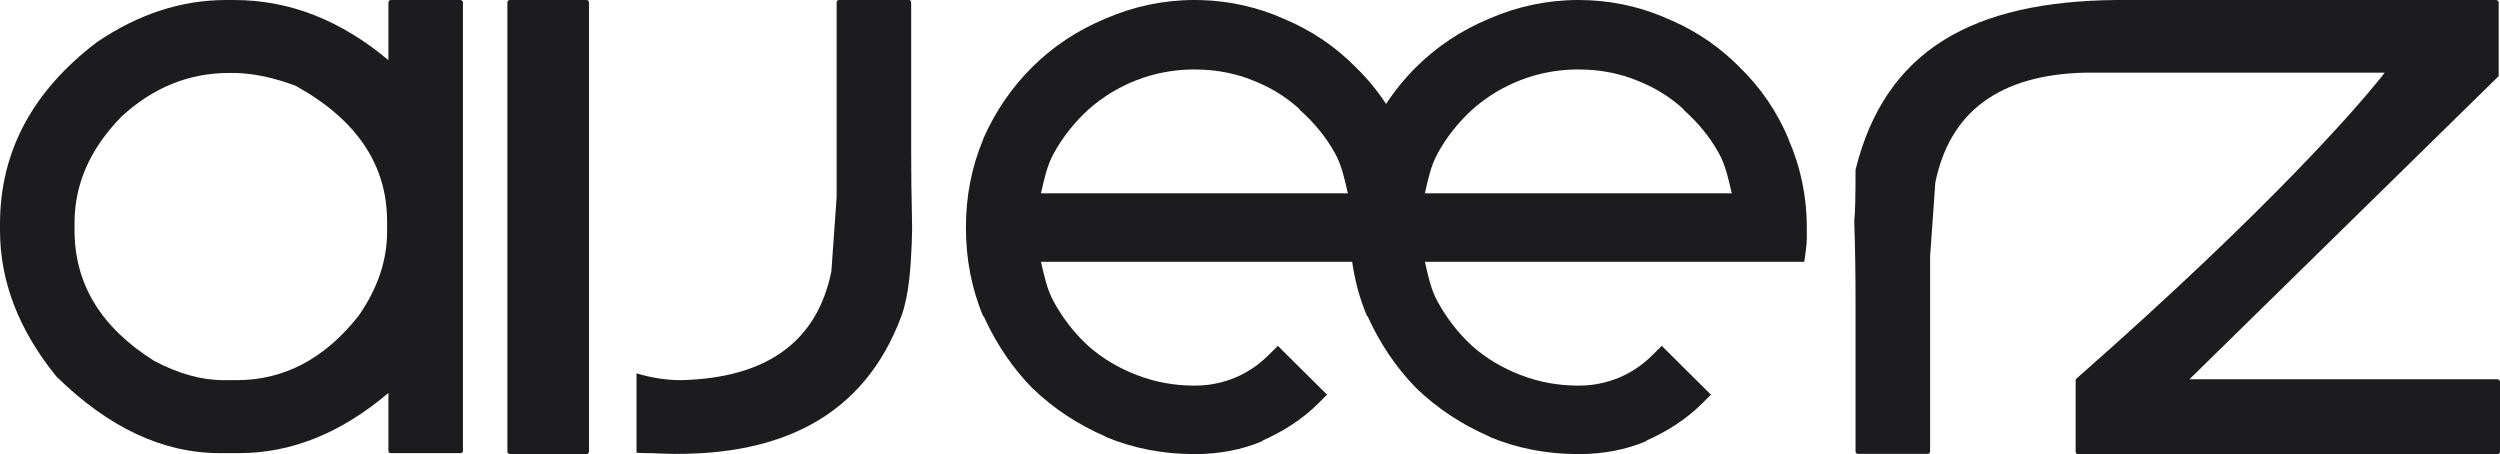 <svg width="523" height="95" viewBox="0 0 523 95" fill="none" xmlns="http://www.w3.org/2000/svg">
<path d="M122.615 0C123.014 0 123.214 0.179 123.214 0.536V94.464C123.166 94.821 122.965 95 122.615 95H106.743C106.344 94.942 106.144 94.764 106.144 94.464V0.536C106.144 0.179 106.344 0 106.743 0H122.615Z" fill="#1C1C1E"/>
<path fill-rule="evenodd" clip-rule="evenodd" d="M330.232 0C336.391 0 342.275 1.183 347.725 3.433L349.889 4.36C355.245 6.743 359.985 10.032 363.98 14.111C368.314 18.32 371.757 23.354 374.167 29.066V29.175C376.703 34.964 377.986 41.128 377.986 47.604V49.815C377.986 50.634 377.911 51.531 377.775 52.447L377.455 54.767H298.088C298.745 57.652 299.345 60.552 300.739 63.086C302.677 66.613 305.073 69.704 307.954 72.352C310.922 74.982 314.28 76.973 318.141 78.461C321.965 79.933 325.955 80.671 330.237 80.671C333.236 80.671 336.078 80.1 338.727 78.99C341.391 77.868 343.66 76.303 345.728 74.249L347.639 72.352L357.93 82.568L356.02 84.466C352.79 87.672 348.875 90.203 344.456 92.154V92.261C340.077 94.126 335.281 95 330.237 95C323.691 95 317.522 93.84 311.669 91.419L311.56 91.312C305.762 88.794 300.658 85.424 296.282 81.202C292.034 76.865 288.633 71.779 286.095 66.141H285.985C284.458 62.501 283.428 58.697 282.872 54.767H217.776C218.433 57.652 219.036 60.552 220.429 63.086C222.368 66.613 224.763 69.704 227.645 72.352C230.612 74.982 233.971 76.973 237.832 78.461C241.655 79.933 245.646 80.671 249.927 80.671C252.926 80.671 255.766 80.1 258.415 78.99C261.079 77.868 263.35 76.303 265.419 74.249L267.329 72.352L277.621 82.568L275.71 84.466C272.48 87.672 268.563 90.202 264.144 92.154V92.261C259.766 94.126 254.971 95 249.927 95C243.382 95 237.213 93.84 231.359 91.419L231.25 91.312C225.452 88.794 220.347 85.424 215.97 81.202C211.988 77.137 208.751 72.414 206.27 67.194L205.785 66.143H205.676C203.237 60.333 202.068 54.103 202.068 47.607C202.068 41.11 203.238 34.984 205.676 29.177V29.068C208.215 23.307 211.696 18.247 215.967 14.009C220.335 9.674 225.452 6.309 231.248 3.899C237.104 1.354 243.353 0 249.922 0L251.151 0.016C257.271 0.174 263.107 1.506 268.497 3.896C274.299 6.308 279.408 9.762 283.671 14.113C286.043 16.418 288.147 18.971 289.962 21.746C291.811 18.931 293.925 16.345 296.279 14.009C300.647 9.674 305.761 6.309 311.557 3.899C317.414 1.354 323.663 3.98506e-05 330.232 0ZM249.182 14.535C245.2 14.622 241.412 15.362 237.825 16.748C233.974 18.233 230.614 20.325 227.64 22.961C224.78 25.603 222.347 28.624 220.425 32.123C219.033 34.655 218.429 37.549 217.771 40.445H281.967C281.309 37.549 280.707 34.657 279.316 32.123C277.394 28.626 274.884 25.62 271.887 22.961V22.855C269.036 20.235 265.754 18.228 261.913 16.746C258.68 15.462 255.205 14.732 251.517 14.57L249.925 14.535C249.595 14.535 249.383 14.53 249.182 14.535ZM329.491 14.535C325.51 14.622 321.724 15.362 318.137 16.748C314.286 18.233 310.923 20.325 307.95 22.961C305.089 25.603 302.657 28.624 300.734 32.123C299.342 34.655 298.741 37.549 298.083 40.445H362.279C361.621 37.549 361.017 34.657 359.625 32.123C357.704 28.627 355.195 25.619 352.199 22.961V22.855C349.348 20.235 346.065 18.228 342.225 16.746C338.991 15.462 335.515 14.732 331.827 14.57L330.234 14.535C329.905 14.535 329.692 14.53 329.491 14.535Z" fill="#1C1C1E"/>
<path d="M522.169 0C522.538 0.058 522.724 0.239 522.724 0.54V15.925L458.024 79.347H522.448L522.689 79.414C522.896 79.503 523 79.661 523 79.887V94.46C523 94.819 522.816 95 522.448 95H434.779C434.41 95 434.226 94.819 434.226 94.46V79.347C475.957 42.664 493.874 21.475 497.948 16.391L498.877 15.201H436.155C418.19 15.647 407.879 23.457 404.87 38.185L403.774 53.716V94.418C403.774 94.775 403.593 94.954 403.229 94.954H388.728C388.364 94.954 388.18 94.775 388.18 94.418V63.624C388.18 57.286 388.091 51.484 387.909 46.217C388.091 44.743 388.18 41.172 388.18 35.507C394.427 10.246 412.996 0.247 442.909 0H522.169Z" fill="#1C1C1E"/>
<path d="M190.068 0C190.433 0 190.616 0.179 190.616 0.536V31.33C190.616 36.232 190.669 40.815 190.778 45.076C190.841 47.513 190.835 48.546 190.734 50.981C190.541 55.664 190.184 61.799 188.543 66.198C180.859 86.799 163.402 96.33 136.171 94.794H135.077C134.439 94.794 133.8 94.765 133.162 94.708V78.106C136.308 79.044 139.41 79.53 142.465 79.53C160.429 79.083 170.917 71.497 173.926 56.77L175.022 41.238V0.536C175.022 0.179 175.203 0 175.568 0H190.068Z" fill="#1C1C1E"/>
<path fill-rule="evenodd" clip-rule="evenodd" d="M48.971 0C60.507 0 71.269 4.195 81.254 12.585V0.536C81.302 0.179 81.485 0 81.802 0H96.303C96.667 0.058 96.848 0.237 96.848 0.536V94.258C96.848 94.615 96.667 94.793 96.303 94.794H81.802C81.438 94.794 81.254 94.615 81.254 94.258V82.209C71.36 90.599 60.964 94.793 50.067 94.794H45.962C34.061 94.793 22.661 89.439 11.763 78.728C3.921 69.043 0 58.867 0 48.2V46.862C0 31.777 6.749 19.101 20.246 8.837C28.909 2.946 37.937 0 47.33 0H48.971ZM47.877 15.264C39.533 15.264 32.056 18.298 25.444 24.367C18.878 31.061 15.594 38.471 15.594 46.593V48.2C15.594 59.447 21.158 68.55 32.284 75.513C37.345 78.19 42.179 79.53 46.784 79.53H49.519C59.413 79.53 67.895 75.067 74.963 66.141C78.975 60.428 80.981 54.537 80.981 48.467V46.324C80.98 34.453 74.597 24.991 61.83 17.94C57.342 16.267 53.214 15.377 49.447 15.273L48.699 15.264H47.877Z" fill="#1C1C1E"/>
</svg>
